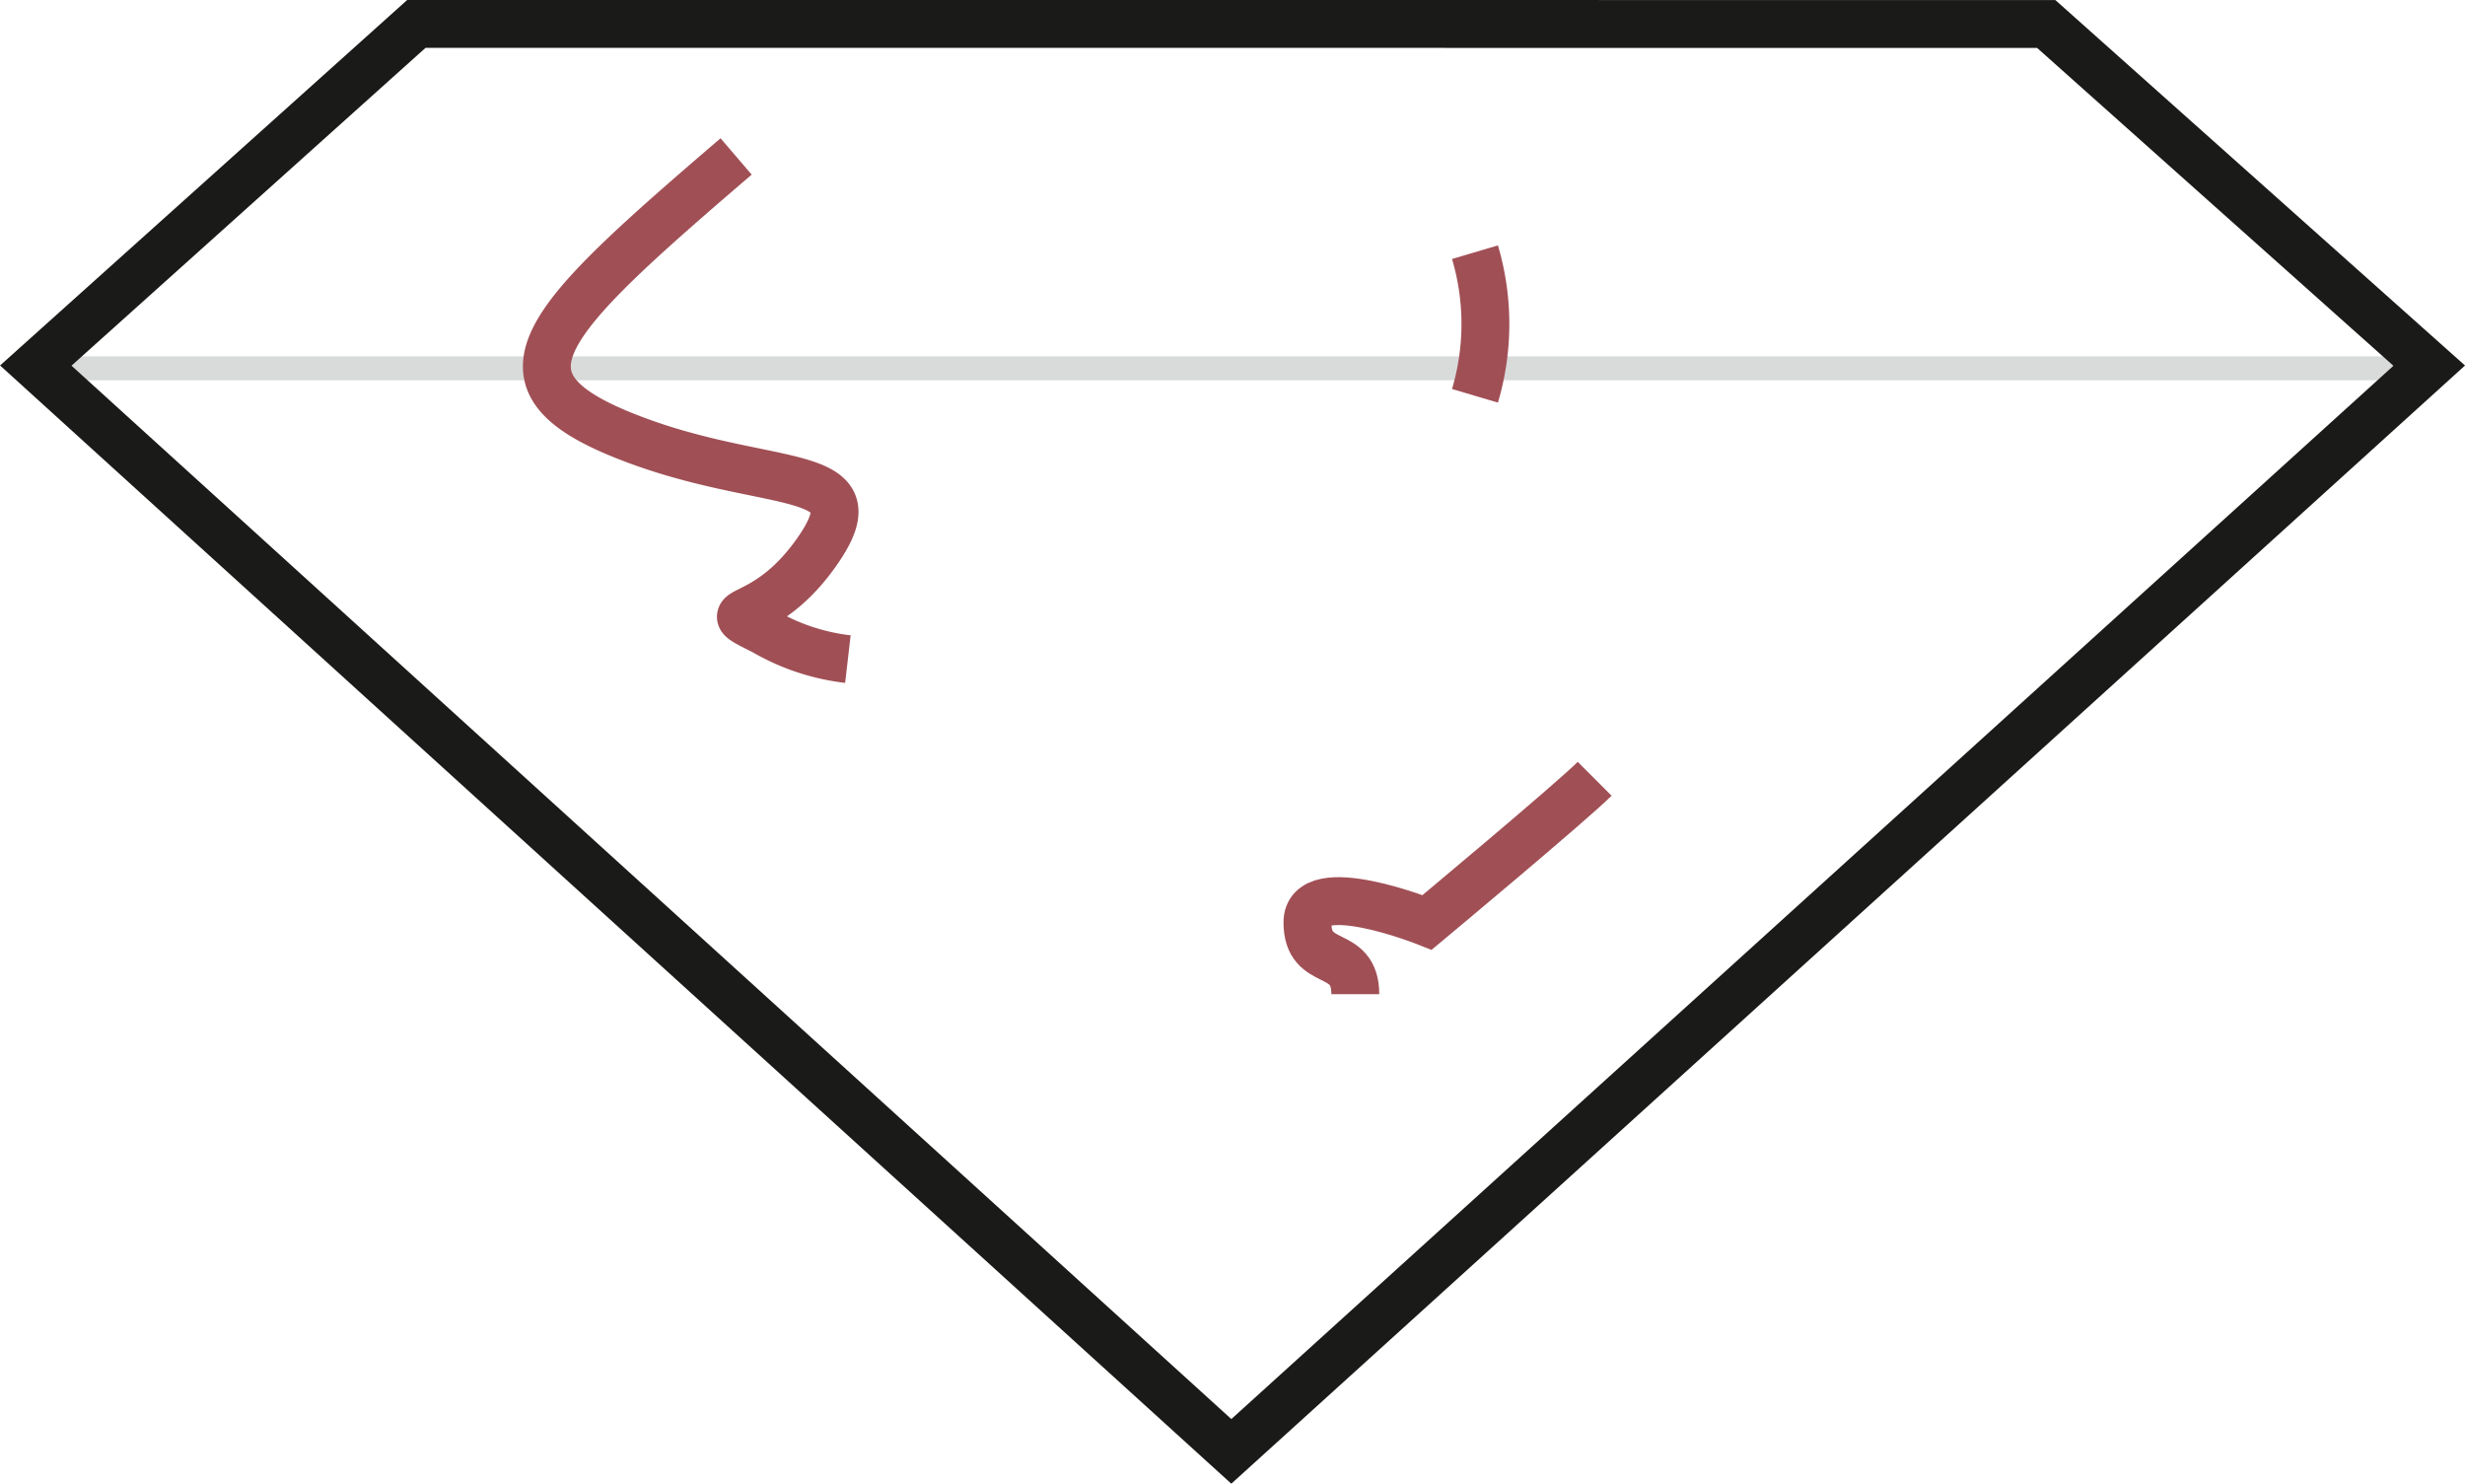<svg xmlns="http://www.w3.org/2000/svg" width="102.988" height="61.983" viewBox="0 0 102.988 61.983">
  <g id="Gruppe_4591" data-name="Gruppe 4591" transform="translate(-45.375 -82.464)">
    <line id="Linie_368" data-name="Linie 368" x2="100" transform="translate(46.868 97.852)" fill="none" stroke="#d9dada" stroke-linecap="round" stroke-miterlimit="10" stroke-width="1"/>
    <g id="Gruppe_4590" data-name="Gruppe 4590">
      <path id="Pfad_4619" data-name="Pfad 4619" d="M96.627,83.464H62.77l-15.9,14.273L96.82,143.1l50.048-45.36-16-14.273Z" fill="none" stroke="#1a1a18" stroke-miterlimit="10" stroke-width="2"/>
    </g>
    <path id="Pfad_4620" data-name="Pfad 4620" d="M112,115c-1,1-7,6-7,6s-5-2-5,0,2,1,2,3" fill="none" stroke="#A04F55" stroke-miterlimit="10" stroke-width="2"/>
    <path id="Pfad_4621" data-name="Pfad 4621" d="M107,93a10.56,10.56,0,0,1,0,6" fill="none" stroke="#A04F55" stroke-miterlimit="10" stroke-width="2"/>
    <path id="Pfad_4622" data-name="Pfad 4622" d="M76.13,89c-8.167,7-10.5,9.333-4.667,11.667s10.5,1.166,8.167,4.666-4.667,2.334-2.334,3.5A9.031,9.031,0,0,0,80.8,110" fill="none" stroke="#A04F55" stroke-miterlimit="10" stroke-width="2"/>
  </g>
</svg>
